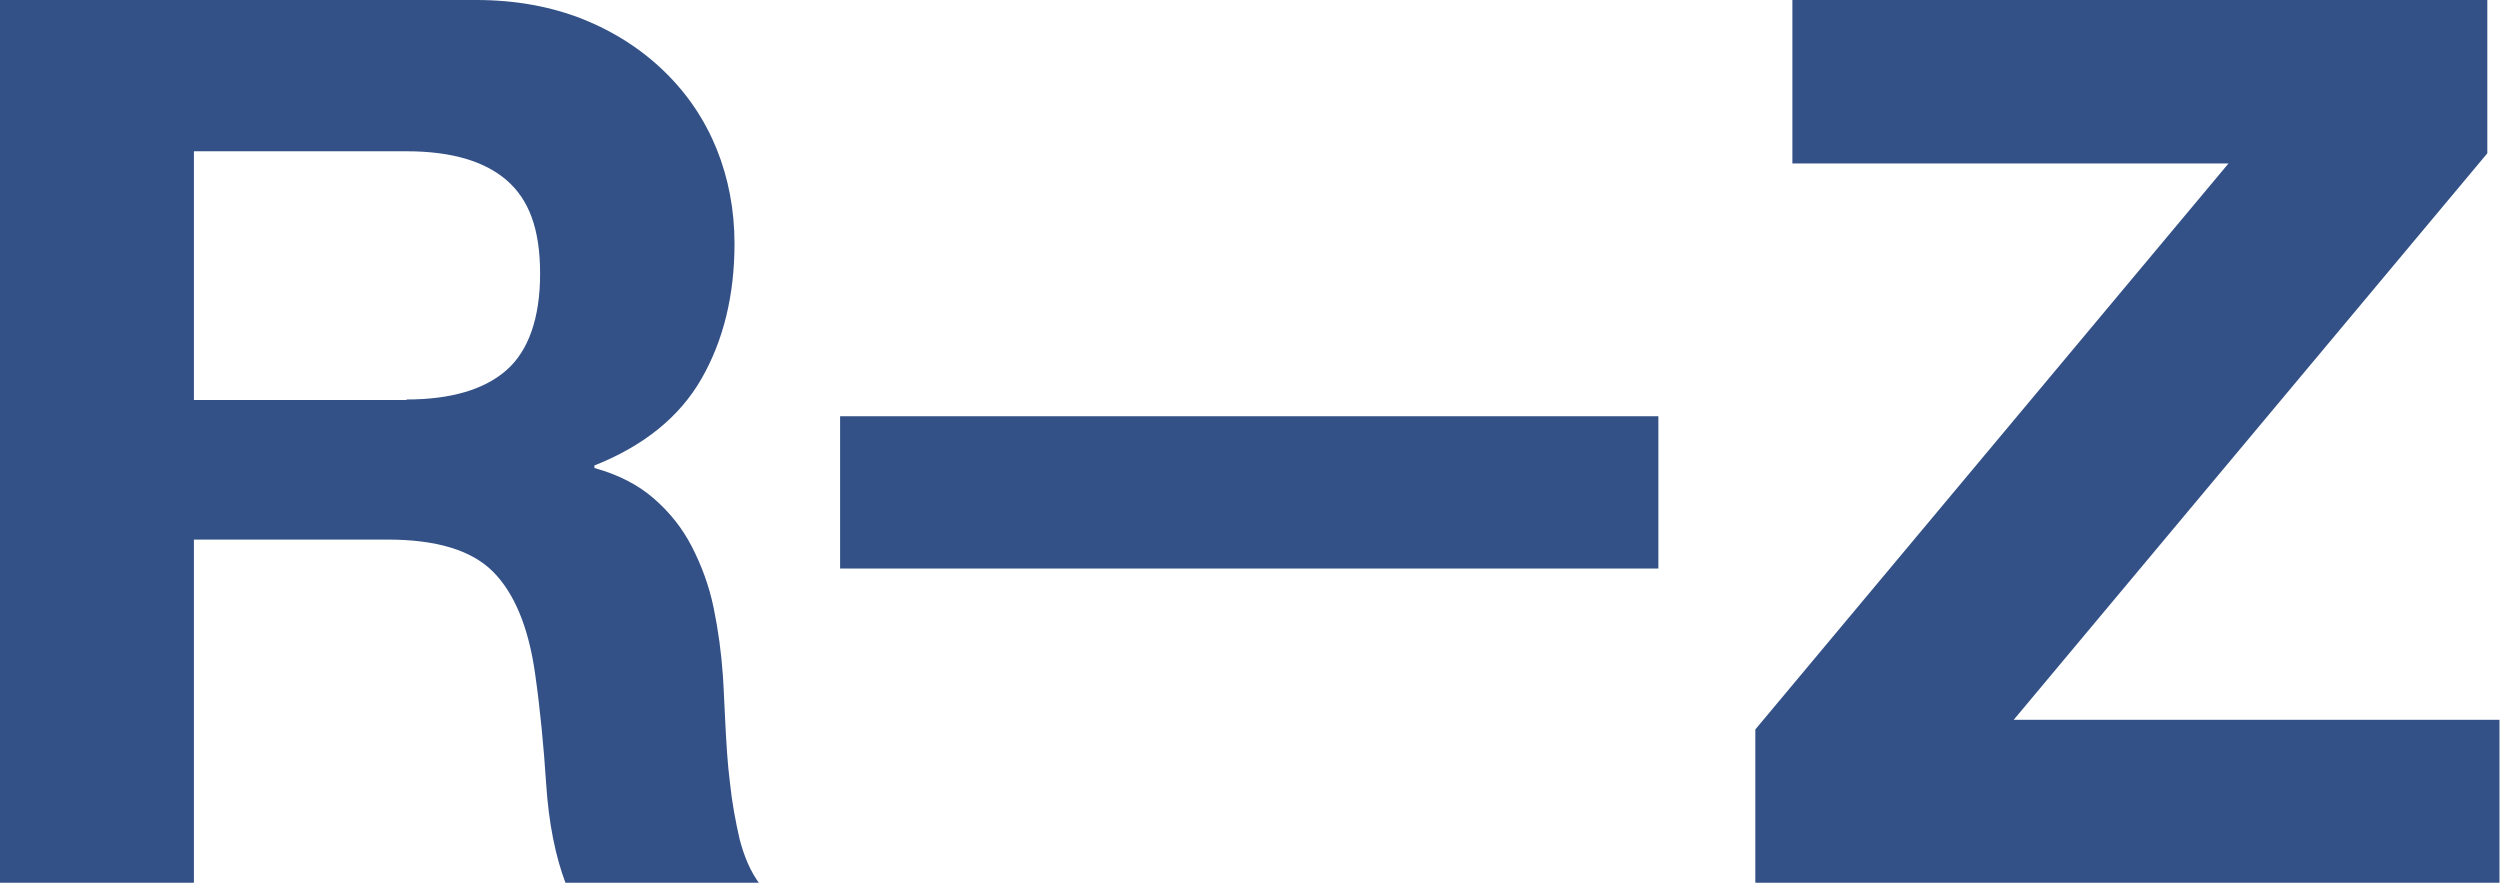 ﻿<?xml version="1.0" encoding="UTF-8"?>
<svg id="Layer_2" data-name="Layer 2" xmlns="http://www.w3.org/2000/svg" viewBox="0 0 49.25 17.39">
  <defs>
    <style>
      .cls-1 {
        fill: #335187;
        stroke-width: 0px;
      }
    </style>
  </defs>
  <g id="Layer_1-2" data-name="Layer 1">
    <g>
      <path class="cls-1" d="M9.38,0c.78,0,1.48.13,2.11.38.62.25,1.16.6,1.61,1.04.45.44.79.95,1.02,1.52s.35,1.2.35,1.86c0,1.02-.22,1.91-.65,2.66-.43.75-1.13,1.32-2.11,1.71v.05c.47.13.86.33,1.17.6.31.27.56.58.75.95.19.37.34.77.43,1.21.09.44.15.88.18,1.32.02.28.03.6.05.97.02.37.04.76.09,1.15.04.39.11.76.19,1.11.09.35.22.65.4.89h-3.82c-.21-.55-.34-1.21-.39-1.97-.05-.76-.12-1.49-.22-2.19-.13-.91-.41-1.58-.83-2s-1.11-.63-2.07-.63h-3.82v6.8H0V0h9.38ZM8.01,7.87c.88,0,1.54-.2,1.97-.58s.66-1.02.66-1.9-.22-1.46-.66-1.84c-.44-.38-1.1-.57-1.97-.57H3.82v4.9h4.19Z" />
      <path class="cls-1" d="M43.91,3.22h-8.6V0h13.69v3.02l-9.33,11.16h9.57v3.21h-14.66v-3.02l9.33-11.16Z" />
      <rect class="cls-1" x="16.55" y="8.2" width="16.12" height="3" />
    </g>
  </g>
</svg>